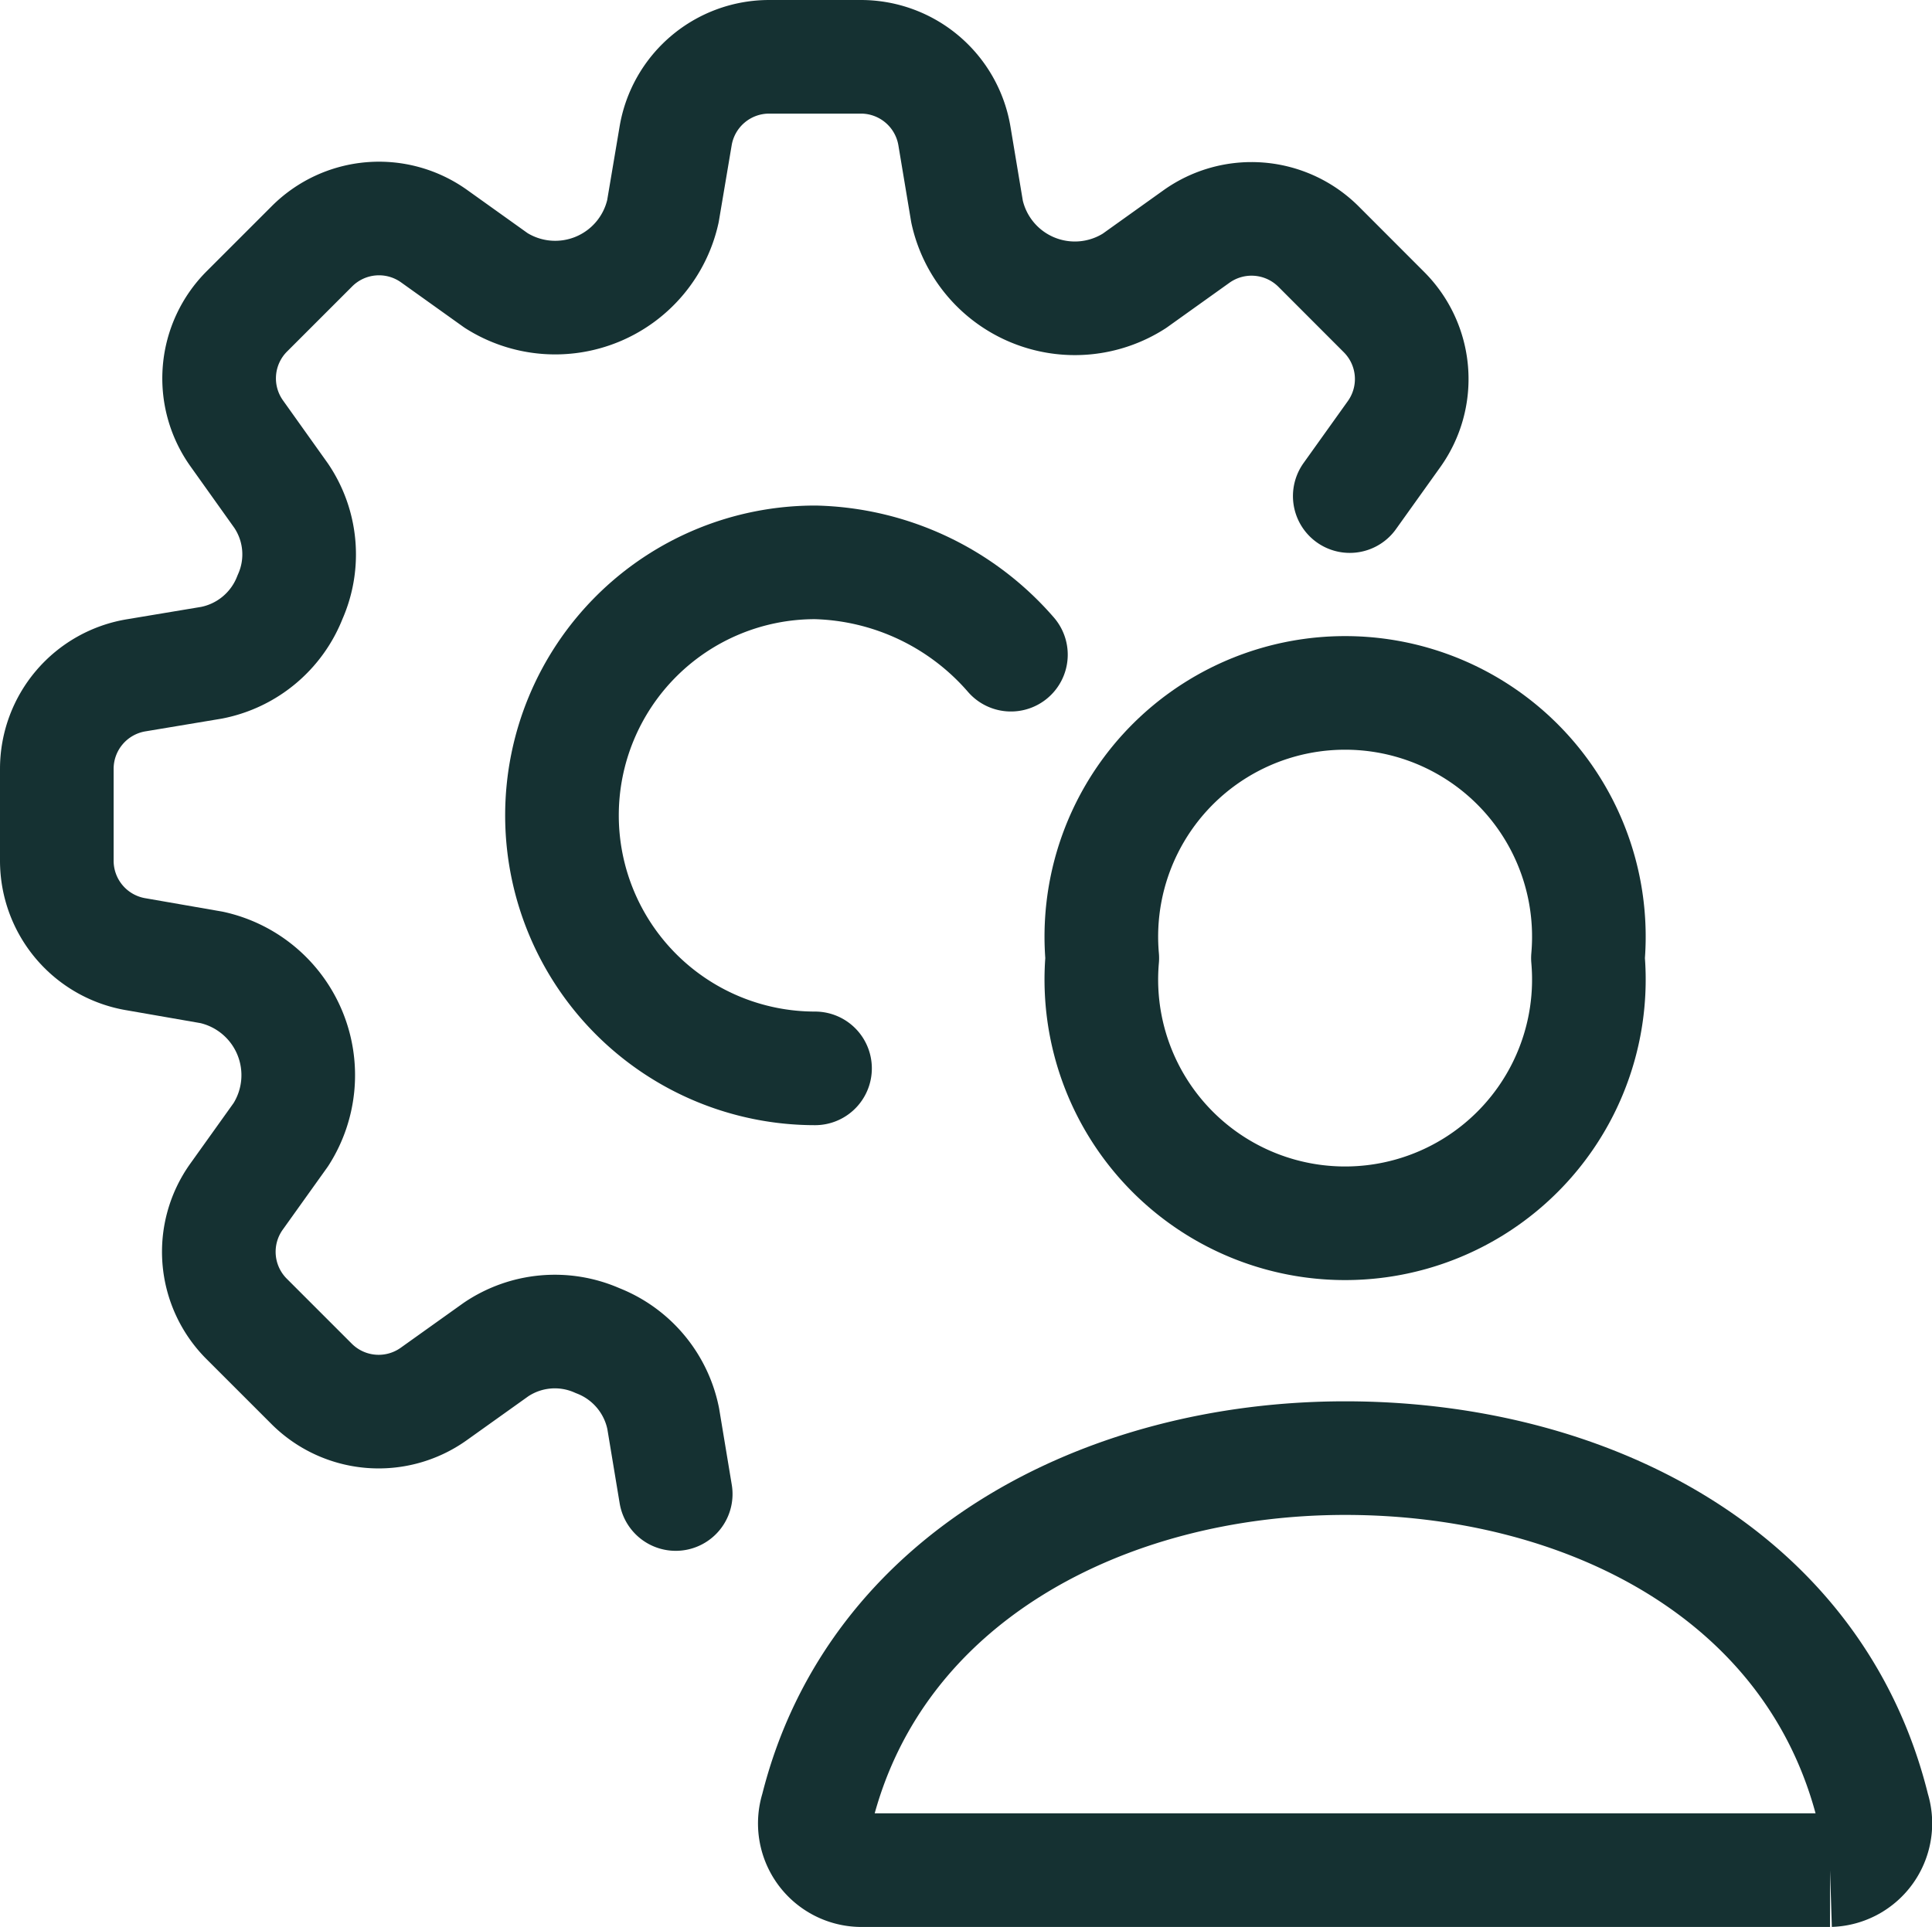 <svg xmlns="http://www.w3.org/2000/svg" width="25.504" height="25.442"><g fill="none" stroke="#153132" stroke-width="1.5" data-name="Group 23782"><g data-name="Group 23780"><path stroke-linecap="round" stroke-linejoin="round" d="M20.962 12.65a3.218 3.218 0 1 1-6.411 0 3.218 3.218 0 1 1 6.411 0Z" data-name="Path 16529"/><path d="M17.758 19.252c-3.165 0-6.209 1.572-6.972 4.634a.617.617 0 0 0 .569.806h12.803a.618.618 0 0 0 .569-.806c-.762-3.111-3.805-4.634-6.969-4.634Z" data-name="Path 16530"/></g><g stroke-linecap="round" stroke-linejoin="round" data-name="Group 23779"><path d="m8.92 19.726-.165-.995a1.4 1.4 0 0 0-.868-1.031 1.388 1.388 0 0 0-1.34.119l-.821.586a1.252 1.252 0 0 1-1.613-.134l-.858-.858a1.252 1.252 0 0 1-.133-1.613l.586-.82a1.457 1.457 0 0 0-.914-2.207L1.8 12.6a1.252 1.252 0 0 1-1.05-1.232v-1.217A1.252 1.252 0 0 1 1.8 8.916l.995-.166a1.4 1.4 0 0 0 1.034-.867 1.382 1.382 0 0 0-.119-1.34l-.585-.821a1.251 1.251 0 0 1 .134-1.611l.857-.857a1.251 1.251 0 0 1 1.613-.137l.82.586a1.457 1.457 0 0 0 2.202-.913l.167-.99h0A1.252 1.252 0 0 1 10.153.75h1.214A1.252 1.252 0 0 1 12.6 1.8l.166.995a1.457 1.457 0 0 0 2.208.914l.82-.586a1.252 1.252 0 0 1 1.613.134l.86.861a1.25 1.25 0 0 1 .137 1.612l-.586.82" data-name="Path 16537"/><path d="M10.759 14.106a3.34 3.34 0 1 1 0-6.681h.006a3.53 3.53 0 0 1 2.58 1.219" data-name="Path 16538"/></g></g></svg>